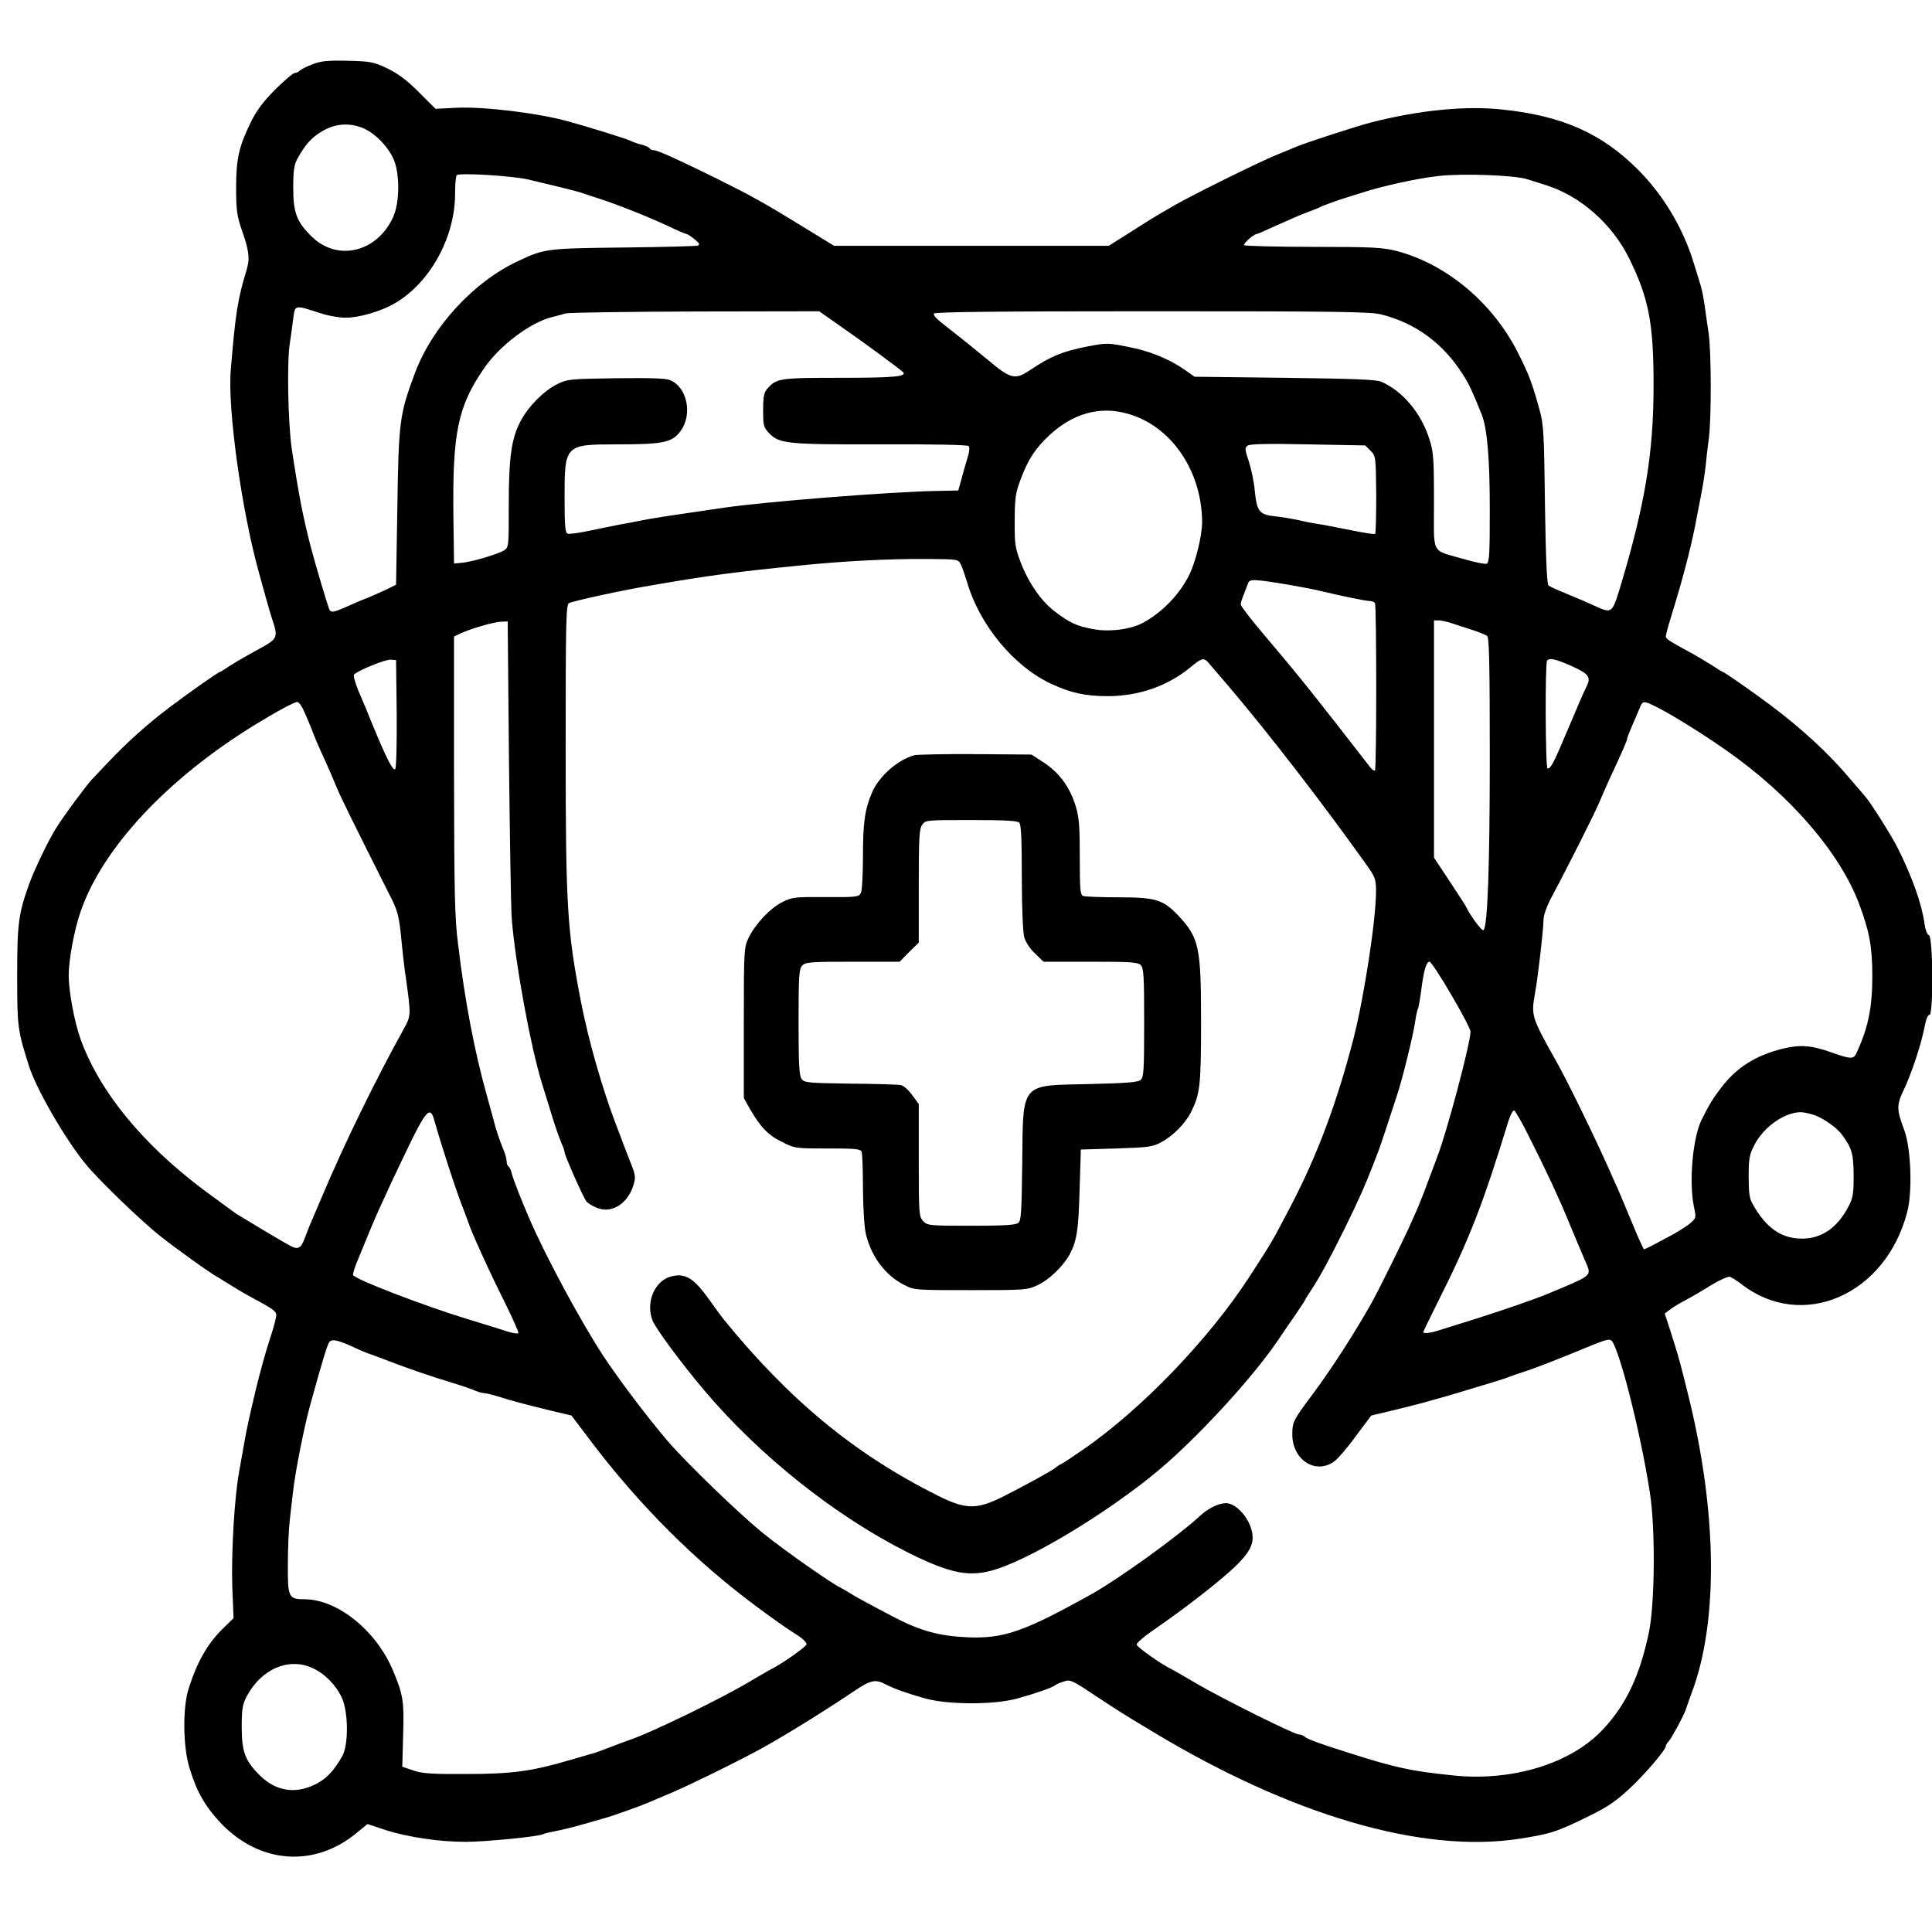 <svg preserveAspectRatio="xMidYMid meet" viewBox="0 0 900 900" height="900pt" width="900pt" xmlns="http://www.w3.org/2000/svg" version="1.0">
<g stroke="none" fill="#000000" transform="translate(0,900) scale(0.1,-0.1)">
<path d="M1457 8701 c-26 -10 -53 -23 -59 -29 -7 -7 -18 -12 -25 -12 -8 0 -48
-35 -91 -77 -57 -58 -87 -98 -114 -153 -56 -115 -68 -171 -68 -306 0 -103 4
-130 26 -194 36 -103 39 -134 21 -194 -39 -125 -51 -202 -72 -461 -15 -180 50
-650 131 -942 34 -124 47 -170 59 -208 33 -101 34 -98 -80 -160 -38 -21 -89
-50 -113 -66 -24 -16 -45 -29 -47 -29 -7 0 -141 -94 -238 -167 -104 -79 -195
-161 -286 -257 -31 -33 -63 -67 -72 -76 -26 -27 -133 -172 -166 -225 -36 -56
-103 -196 -128 -265 -49 -138 -55 -184 -55 -424 0 -240 2 -254 54 -419 35
-111 171 -346 267 -462 60 -73 253 -259 339 -328 76 -61 248 -184 275 -197 5
-3 28 -17 50 -31 22 -14 67 -41 100 -59 127 -69 127 -69 119 -104 -3 -17 -15
-58 -26 -91 -19 -56 -49 -166 -68 -245 -28 -119 -42 -182 -51 -235 -6 -33 -17
-94 -24 -135 -23 -123 -38 -380 -33 -539 l6 -149 -45 -44 c-75 -72 -123 -156
-164 -283 -29 -91 -27 -275 5 -375 33 -108 72 -175 143 -251 181 -192 439
-211 636 -46 l49 40 84 -28 c104 -33 248 -55 374 -55 92 0 344 25 361 36 5 3
30 9 57 14 26 5 81 18 122 30 41 12 89 25 105 30 47 13 177 60 210 75 17 7 55
23 85 36 69 27 330 155 430 210 116 64 288 170 437 270 78 53 101 58 148 33
41 -21 96 -41 185 -66 107 -30 323 -30 430 0 87 24 160 50 175 61 5 5 24 13
41 18 28 10 38 6 131 -56 136 -89 120 -80 283 -178 645 -389 1255 -568 1705
-499 149 23 177 32 329 107 86 42 126 70 188 128 74 69 168 180 168 197 0 4 6
15 14 23 16 19 70 120 79 147 3 10 15 44 26 74 127 333 121 846 -15 1393 -30
123 -47 184 -59 222 -7 22 -21 66 -31 98 l-19 58 25 19 c14 11 48 31 75 45 28
15 81 46 119 70 40 24 77 40 85 37 9 -3 32 -18 52 -33 283 -221 672 -53 773
333 26 97 18 298 -13 383 -36 96 -37 116 -3 187 38 80 82 215 97 293 7 37 16
59 23 57 19 -4 17 364 -2 371 -9 3 -17 26 -21 54 -12 91 -58 220 -125 353 -32
63 -129 216 -153 242 -7 8 -37 43 -67 78 -100 119 -224 234 -375 347 -83 62
-213 153 -220 153 -2 0 -23 13 -47 29 -24 15 -70 43 -103 61 -103 56 -115 64
-115 76 0 7 13 55 29 106 47 152 83 288 106 401 8 42 21 110 29 150 8 39 17
99 21 132 3 33 10 92 15 130 13 93 12 413 -1 495 -5 36 -14 93 -18 126 -5 34
-13 77 -19 95 -6 19 -20 66 -32 104 -49 161 -140 314 -258 433 -170 171 -355
253 -636 282 -170 18 -385 -3 -611 -61 -59 -15 -307 -95 -350 -114 -16 -7 -55
-23 -85 -35 -78 -31 -391 -186 -480 -237 -95 -55 -87 -50 -205 -125 l-100 -63
-640 0 -640 0 -140 86 c-187 115 -245 147 -410 229 -185 91 -272 130 -289 130
-8 0 -17 4 -20 9 -3 5 -18 12 -33 16 -16 3 -41 12 -58 20 -30 13 -195 64 -290
90 -142 39 -392 69 -519 63 l-97 -5 -77 77 c-56 56 -96 86 -147 111 -65 31
-78 33 -185 36 -91 2 -125 -1 -163 -16z m239 -300 c54 -25 108 -80 136 -139
31 -66 31 -205 -1 -274 -75 -163 -257 -207 -377 -92 -72 70 -88 113 -88 229 0
80 4 107 19 135 39 70 68 101 118 130 62 36 130 39 193 11z m764 -237 c135
-32 234 -56 254 -64 12 -4 46 -15 76 -25 81 -26 223 -82 318 -126 45 -22 86
-39 90 -39 4 0 21 -11 37 -24 23 -19 27 -26 15 -30 -8 -3 -163 -7 -345 -9
-356 -4 -369 -5 -491 -63 -207 -96 -399 -305 -480 -519 -73 -195 -77 -227 -83
-630 l-6 -359 -45 -22 c-25 -12 -65 -30 -90 -40 -25 -9 -68 -28 -97 -41 -57
-25 -69 -28 -78 -14 -6 11 -64 204 -88 296 -35 135 -55 237 -88 455 -17 116
-23 404 -9 490 6 41 14 96 17 123 7 56 9 56 113 22 43 -15 97 -25 130 -25 64
0 166 30 229 67 165 96 281 308 281 511 0 43 3 82 8 86 11 12 258 -3 332 -20z
m4655 1 c28 -9 66 -21 85 -27 162 -50 311 -182 390 -343 91 -186 113 -301 113
-590 0 -316 -40 -558 -157 -945 -36 -118 -38 -119 -120 -81 -23 11 -77 34
-121 52 -44 18 -85 36 -91 41 -8 6 -13 117 -17 376 -4 332 -6 374 -25 442 -35
127 -49 164 -100 265 -116 232 -331 413 -563 475 -66 17 -109 20 -391 20 -174
0 -319 4 -322 8 -5 8 45 52 59 52 3 0 35 14 72 31 100 45 123 55 173 74 25 9
53 21 62 26 9 4 45 17 80 29 35 11 77 25 95 30 96 32 269 70 363 80 113 13
356 4 415 -15z m-3191 -691 c100 -69 257 -185 281 -206 24 -22 -35 -28 -288
-28 -285 0 -299 -2 -342 -50 -16 -18 -20 -36 -20 -100 0 -73 2 -81 28 -108 47
-49 82 -53 519 -52 241 1 404 -2 410 -8 6 -6 4 -28 -6 -58 -8 -27 -21 -71 -28
-99 l-14 -50 -104 -2 c-224 -5 -785 -49 -987 -78 -254 -37 -322 -47 -388 -60
-38 -8 -83 -16 -100 -19 -16 -3 -74 -15 -128 -26 -54 -12 -105 -19 -113 -16
-11 4 -14 37 -14 166 0 249 1 250 248 250 214 0 254 9 293 63 56 77 30 203
-49 236 -20 9 -95 11 -253 9 -212 -3 -226 -4 -272 -27 -62 -30 -134 -102 -171
-171 -43 -80 -56 -168 -56 -392 0 -194 0 -198 -22 -212 -30 -18 -154 -55 -199
-58 l-34 -3 -3 229 c-4 381 21 503 142 679 72 106 214 213 314 239 20 5 51 13
67 18 17 4 289 8 605 9 l576 1 108 -76z m2511 61 c159 -40 287 -134 378 -277
30 -46 44 -77 89 -188 26 -65 38 -204 38 -443 0 -207 -2 -249 -15 -253 -7 -3
-56 7 -107 22 -155 45 -138 12 -138 269 0 197 -2 229 -21 288 -38 122 -124
225 -225 269 -21 10 -137 14 -449 18 l-420 5 -47 33 c-74 51 -165 88 -267 107
-89 18 -97 18 -185 1 -113 -22 -171 -45 -266 -109 -70 -48 -92 -43 -195 44
-50 41 -121 99 -160 129 -86 67 -95 76 -95 89 0 8 299 11 1013 11 870 0 1021
-2 1072 -15z m-1190 -460 c206 -53 353 -263 355 -506 0 -62 -29 -183 -59 -245
-45 -92 -126 -176 -216 -225 -57 -31 -157 -44 -231 -30 -78 14 -110 29 -181
83 -64 49 -121 132 -159 230 -25 66 -28 85 -27 193 0 103 4 129 26 188 37 99
69 147 137 211 108 99 229 134 355 101z m1140 -175 c24 -25 24 -27 26 -203 0
-98 -2 -181 -5 -184 -3 -3 -54 5 -113 17 -59 12 -130 26 -158 30 -27 4 -70 13
-95 19 -25 5 -71 13 -103 16 -71 8 -82 23 -92 120 -3 39 -16 99 -27 134 -19
56 -20 65 -6 75 10 8 93 10 281 6 l267 -5 25 -25z m-1909 -530 c7 -14 20 -52
30 -85 58 -197 217 -389 388 -469 93 -44 162 -59 266 -59 144 0 280 47 386
135 52 43 63 46 84 20 8 -9 51 -60 96 -112 186 -219 433 -539 632 -818 49 -68
52 -76 52 -134 0 -133 -55 -489 -104 -683 -79 -305 -169 -545 -292 -781 -89
-170 -84 -162 -192 -329 -189 -292 -504 -620 -777 -808 -49 -34 -94 -64 -100
-66 -5 -2 -17 -9 -25 -16 -19 -16 -141 -83 -250 -138 -121 -60 -171 -59 -300
5 -388 194 -693 445 -1003 827 -10 13 -34 46 -54 74 -77 110 -117 137 -182
122 -80 -17 -125 -121 -91 -207 16 -39 132 -196 239 -323 259 -307 615 -590
956 -760 196 -97 284 -114 406 -75 193 62 577 301 798 497 179 159 404 407
514 569 18 27 54 80 80 117 26 38 47 70 47 72 0 2 13 23 29 47 40 60 85 144
154 283 70 143 94 198 132 295 9 25 22 56 27 70 8 21 45 131 89 268 23 70 72
270 80 325 5 33 11 63 14 67 3 5 10 45 16 90 11 87 23 130 38 130 15 0 191
-300 191 -326 0 -54 -109 -464 -155 -584 -7 -19 -27 -73 -45 -120 -17 -47 -39
-101 -47 -120 -9 -19 -21 -48 -29 -65 -26 -61 -155 -322 -185 -375 -83 -147
-190 -312 -278 -430 -86 -115 -91 -124 -91 -182 0 -118 107 -188 194 -127 17
12 63 65 102 119 l72 96 93 22 c52 13 118 29 147 37 28 8 78 22 110 31 31 9
75 22 97 29 22 7 67 20 100 30 33 10 71 22 85 27 14 6 57 21 95 33 39 13 126
47 195 75 170 70 178 73 194 67 32 -13 137 -419 182 -712 26 -168 23 -517 -5
-650 -42 -200 -105 -334 -211 -448 -148 -162 -427 -248 -707 -217 -194 20
-264 36 -478 104 -149 47 -198 66 -209 77 -6 5 -17 9 -25 9 -22 0 -367 172
-480 239 -53 31 -103 60 -111 64 -48 22 -165 105 -165 116 0 8 36 39 80 69
140 96 301 221 374 290 85 81 101 124 75 194 -19 49 -62 95 -100 104 -31 8
-88 -16 -130 -54 -108 -100 -378 -294 -509 -368 -314 -175 -410 -209 -581
-201 -130 6 -218 30 -344 96 -120 63 -180 96 -205 112 -16 10 -37 22 -45 26
-41 20 -258 172 -352 248 -113 91 -357 327 -447 431 -100 118 -221 278 -301
398 -104 159 -266 459 -345 641 -39 91 -75 183 -81 208 -3 15 -10 30 -15 33
-5 3 -9 14 -9 24 0 11 -6 34 -14 52 -20 50 -37 99 -46 138 -5 19 -20 73 -33
120 -56 200 -101 433 -133 700 -16 124 -18 237 -19 790 l0 645 30 14 c44 21
155 54 190 55 l30 1 6 -650 c4 -357 9 -688 13 -735 16 -205 87 -592 140 -765
7 -22 21 -67 31 -100 26 -87 46 -146 61 -182 8 -17 14 -35 14 -41 0 -14 88
-213 102 -229 6 -8 28 -21 47 -29 69 -30 146 18 172 106 11 35 9 47 -11 97
-12 32 -29 74 -36 93 -7 19 -22 60 -34 90 -64 167 -130 398 -164 575 -64 331
-71 440 -71 1184 0 580 2 665 15 671 22 11 246 60 390 84 261 45 381 61 680
91 216 22 419 32 595 31 149 -1 149 -1 161 -26z m1539 -96 c50 -9 115 -21 145
-29 92 -22 204 -45 222 -45 9 0 19 -4 23 -9 8 -13 8 -772 0 -780 -4 -3 -14 4
-23 16 -264 340 -325 417 -481 601 -67 78 -121 148 -121 156 0 7 6 29 14 47 7
19 16 42 20 52 7 21 27 20 201 -9z m750 -178 c22 -7 65 -21 95 -31 30 -10 61
-22 68 -28 9 -7 12 -131 12 -557 0 -513 -10 -794 -29 -813 -7 -7 -63 69 -80
106 -1 4 -36 58 -77 120 l-74 112 0 552 0 553 22 0 c12 0 40 -6 63 -14z
m-4917 -420 c1 -147 -2 -254 -7 -259 -10 -10 -41 50 -106 208 -20 50 -49 120
-65 156 -15 37 -25 71 -21 76 12 17 146 72 171 70 l25 -2 3 -249z m5476 220
c82 -38 90 -51 62 -104 -8 -15 -44 -99 -81 -187 -68 -161 -80 -185 -96 -185
-10 0 -12 493 -2 503 13 14 43 6 117 -27z m-5913 -198 c9 -18 24 -53 34 -78
22 -57 36 -91 68 -160 14 -30 37 -84 52 -120 23 -56 70 -151 263 -535 24 -49
32 -81 41 -175 6 -63 16 -151 23 -195 23 -164 22 -168 -10 -226 -132 -238
-279 -539 -378 -774 -30 -71 -59 -139 -64 -150 -4 -11 -13 -34 -20 -52 -19
-51 -32 -57 -76 -32 -37 20 -195 115 -239 142 -10 6 -80 58 -155 113 -287 215
-487 460 -575 704 -28 78 -55 222 -55 296 0 74 26 213 56 299 102 295 403 617
809 867 106 65 186 108 200 108 6 0 18 -15 26 -32z m6311 6 c71 -36 215 -126
319 -199 298 -208 530 -477 620 -717 47 -125 61 -199 61 -333 0 -150 -19 -243
-75 -363 -13 -27 -27 -26 -120 7 -90 32 -143 35 -222 16 -128 -32 -216 -88
-288 -183 -39 -51 -54 -76 -89 -146 -43 -84 -61 -293 -37 -408 11 -52 11 -52
-19 -78 -17 -14 -56 -38 -87 -55 -31 -16 -71 -38 -88 -47 -18 -9 -35 -17 -38
-18 -3 0 -29 57 -58 128 -29 70 -59 141 -66 157 -8 17 -25 55 -38 85 -68 153
-194 411 -244 500 -118 210 -121 218 -103 319 15 83 40 301 40 343 0 24 14 64
41 115 73 136 196 381 219 435 12 29 33 76 45 103 64 137 85 186 85 194 0 5
12 35 26 67 14 33 30 69 35 82 11 28 18 28 81 -4z m-596 -2005 c84 -168 135
-277 179 -384 20 -49 43 -103 50 -120 7 -16 20 -47 29 -68 31 -73 41 -64 -169
-152 -61 -26 -204 -75 -345 -120 -80 -25 -159 -50 -176 -55 -32 -10 -64 -13
-64 -6 0 3 31 67 69 143 146 290 209 453 328 841 9 29 21 51 27 49 5 -2 38
-59 72 -128z m-5104 86 c36 -127 95 -308 128 -395 12 -30 25 -66 30 -80 15
-48 103 -241 171 -376 37 -75 66 -140 64 -144 -3 -4 -24 -1 -47 6 -24 8 -110
35 -193 60 -208 64 -517 183 -530 204 -3 4 8 39 24 76 16 38 39 94 51 124 12
30 33 78 45 105 13 28 38 82 55 120 18 39 62 130 97 203 69 139 88 157 105 97z
m6422 23 c43 -12 110 -58 136 -93 47 -64 54 -88 55 -190 0 -86 -3 -106 -24
-145 -51 -99 -125 -150 -216 -150 -97 0 -167 49 -230 160 -16 28 -19 54 -19
130 0 83 3 101 27 147 42 81 134 148 211 152 10 1 37 -4 60 -11z m-6794 -1085
c30 -14 66 -29 80 -33 14 -5 50 -18 80 -30 90 -35 220 -79 295 -101 39 -12 85
-27 103 -35 18 -8 40 -14 48 -14 9 0 37 -7 63 -15 63 -20 139 -40 250 -67 l93
-22 90 -119 c227 -300 490 -563 779 -776 63 -47 141 -102 172 -121 33 -20 56
-41 54 -50 -2 -12 -122 -96 -167 -117 -8 -4 -44 -25 -80 -46 -133 -82 -484
-253 -590 -287 -14 -5 -50 -18 -80 -30 -30 -12 -68 -26 -85 -30 -16 -5 -61
-18 -100 -29 -176 -52 -270 -65 -480 -65 -165 -1 -209 2 -251 17 l-50 17 4
149 c5 154 0 186 -46 296 -77 187 -259 335 -414 335 -74 0 -78 9 -77 163 0 73
4 166 9 207 5 41 11 100 15 130 9 88 53 308 80 405 54 196 80 282 89 293 12
16 40 10 116 -25z m-195 -1493 c57 -26 109 -78 137 -138 31 -65 32 -219 3
-272 -41 -72 -77 -109 -130 -134 -91 -44 -179 -29 -251 40 -72 70 -88 113 -88
229 0 86 4 106 24 144 68 127 195 181 305 131z"></path>
<path d="M4260 5482 c-78 -21 -164 -97 -197 -172 -34 -79 -43 -141 -43 -296 0
-88 -4 -164 -10 -175 -10 -17 -22 -19 -164 -18 -145 1 -155 0 -203 -24 -58
-30 -123 -100 -156 -166 -21 -45 -22 -55 -22 -396 l0 -350 28 -50 c49 -85 85
-123 149 -154 60 -31 64 -31 214 -31 129 0 153 -2 158 -16 3 -9 6 -86 6 -172
1 -95 6 -179 14 -212 25 -104 91 -192 177 -235 48 -25 52 -25 311 -25 256 0
264 1 313 24 52 24 118 88 147 141 34 63 42 113 47 300 l6 190 165 5 c149 5
169 7 209 29 54 28 111 86 138 138 43 85 48 124 48 423 0 352 -9 392 -109 498
-68 71 -104 82 -276 82 -82 0 -155 3 -164 6 -14 5 -16 31 -16 181 0 148 -3
185 -20 241 -27 86 -76 153 -148 200 l-57 37 -260 2 c-143 1 -271 -2 -285 -5z
m488 -314 c9 -9 12 -79 12 -253 0 -144 5 -256 11 -280 7 -24 27 -55 51 -77
l39 -38 219 0 c185 0 221 -2 234 -16 14 -13 16 -52 16 -268 0 -223 -2 -255
-17 -267 -12 -11 -71 -15 -243 -19 -319 -7 -304 11 -308 -370 -3 -232 -5 -267
-19 -277 -12 -10 -73 -13 -220 -13 -195 0 -203 1 -223 22 -19 21 -20 34 -20
283 l0 262 -30 41 c-16 23 -40 44 -52 47 -13 3 -119 6 -236 7 -198 3 -215 4
-228 22 -11 16 -14 69 -14 265 0 213 2 247 17 263 15 16 36 18 235 18 l219 0
44 45 45 44 0 264 c0 221 2 266 16 285 15 22 19 22 228 22 151 0 215 -3 224
-12z"></path>
</g>
</svg>
